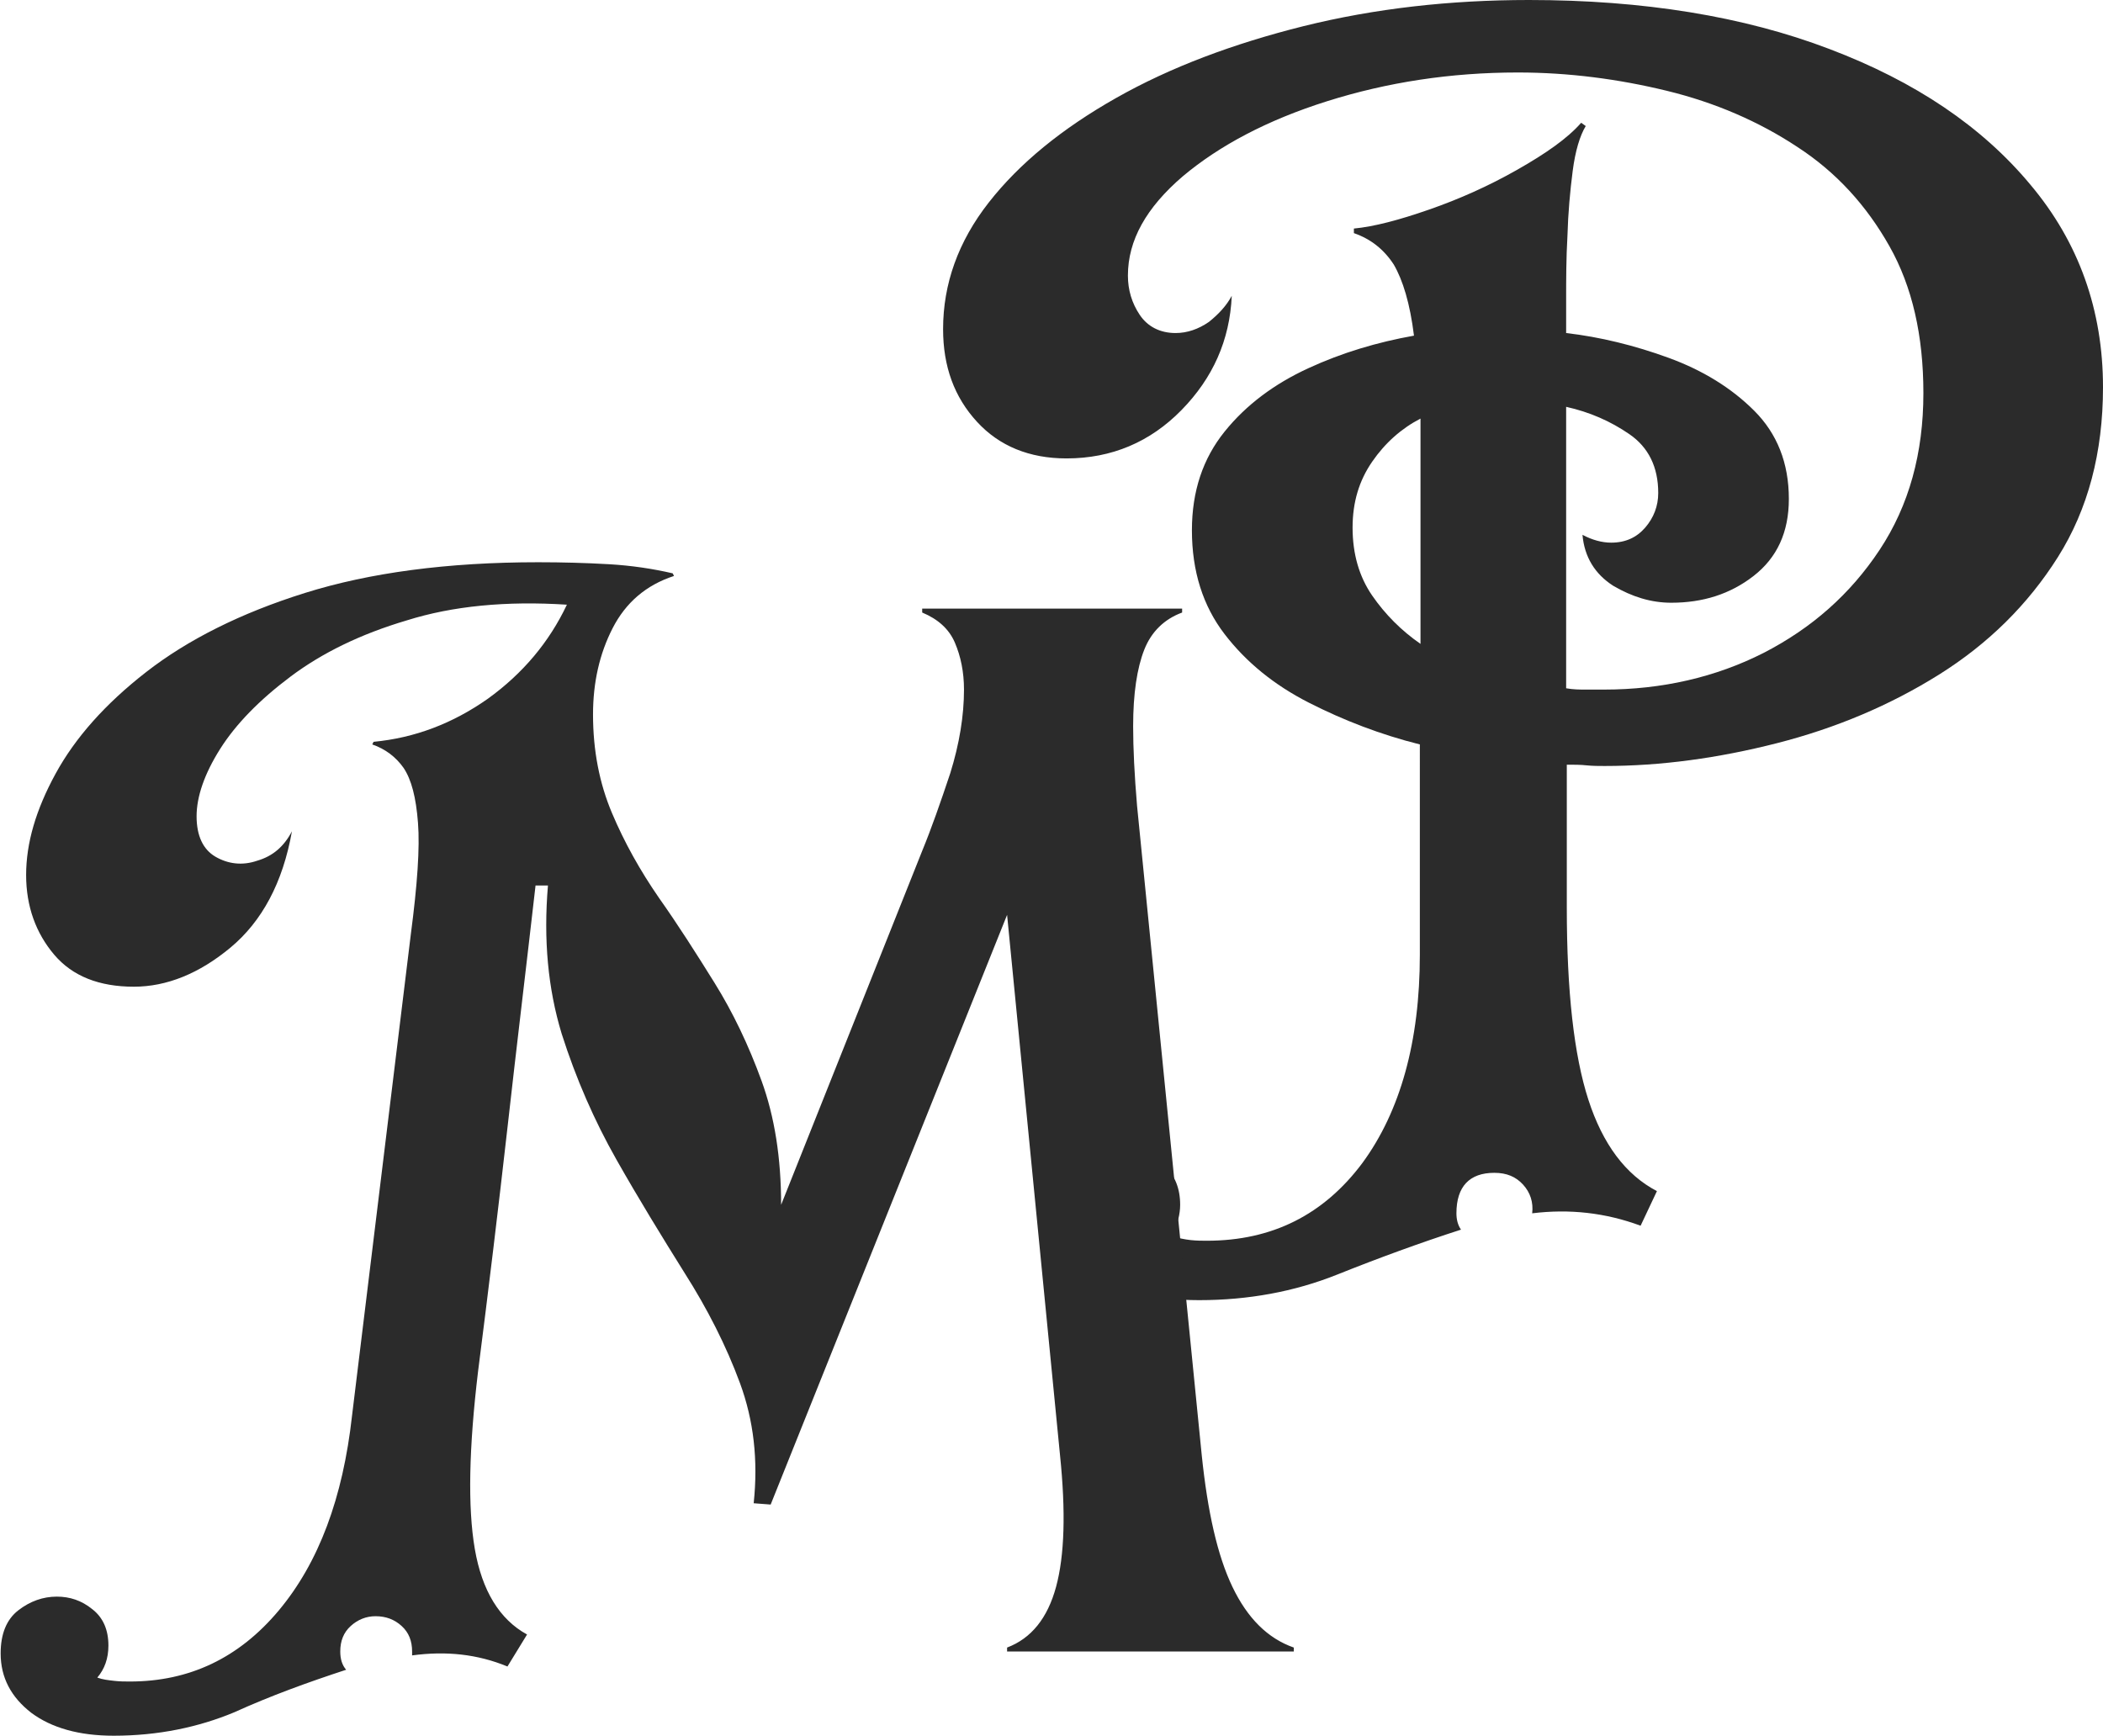 <svg xmlns="http://www.w3.org/2000/svg" xmlns:xlink="http://www.w3.org/1999/xlink" id="Calque_1" x="0px" y="0px" viewBox="0 0 322 265.8" style="enable-background:new 0 0 322 265.8;" xml:space="preserve"><style type="text/css"> .st0{fill:#2B2B2B;}</style><path class="st0" d="M183.6,199.1c-7.1,0-12.2-1.5-15.4-4.4c-3.2-2.9-4.7-6.1-4.7-9.5c0-2.6,0.8-4.8,2.5-6.5 c1.7-1.7,3.8-2.5,6.2-2.5s4.5,0.8,6.1,2.3c1.6,1.5,2.4,3.5,2.4,6c0,1.4-0.4,3-1.2,4.8c0.9,0.3,1.9,0.5,2.8,0.6 c0.9,0.1,1.8,0.1,2.5,0.1c10,0,17.9-4,23.8-11.9c5.8-7.9,8.8-18.6,8.8-31.9V114c-6-1.5-11.7-3.7-17-6.4c-5.3-2.7-9.6-6.2-12.9-10.5 c-3.3-4.3-5-9.6-5-15.9c0-6,1.7-11,5-15.1c3.3-4.1,7.6-7.3,12.8-9.7c5.2-2.4,10.6-4,16.2-5c-0.6-4.9-1.7-8.5-3.1-10.9 c-1.5-2.3-3.5-3.9-6.1-4.8v-0.7c3.1-0.3,6.9-1.3,11.5-2.9c4.6-1.6,9.1-3.6,13.5-6.1c4.4-2.5,7.7-4.8,9.8-7.2l0.7,0.5 c-0.9,1.5-1.6,3.8-2,6.9c-0.4,3.1-0.7,6.4-0.8,9.9c-0.2,3.5-0.2,6.8-0.2,9.7V51c5.2,0.6,10.5,1.9,15.7,3.8c5.2,1.9,9.6,4.6,13.1,8.1 c3.5,3.5,5.3,8,5.3,13.5c0,5.1-1.8,9-5.4,11.8c-3.6,2.8-7.8,4.1-12.6,4.1c-3.1,0-6-0.9-8.9-2.6c-2.8-1.8-4.4-4.4-4.7-7.8 c1.5,0.8,3,1.2,4.4,1.2c2.2,0,3.9-0.8,5.2-2.3c1.3-1.5,2-3.3,2-5.3c0-4-1.5-7-4.4-9c-2.9-2-6.1-3.4-9.7-4.2v43.1 c1.1,0.2,2.1,0.2,3,0.2c0.9,0,1.9,0,2.8,0c8.9,0,17.1-1.9,24.4-5.6c7.4-3.8,13.3-9,17.8-15.8c4.5-6.8,6.7-14.8,6.7-24 c0-8.8-1.7-16.3-5.2-22.5c-3.5-6.2-8.1-11.3-14.1-15.2c-5.9-3.9-12.6-6.8-20-8.6c-7.4-1.8-15-2.8-22.8-2.8c-10.3,0-20,1.5-29.2,4.4 c-9.2,2.9-16.5,6.8-22.1,11.5c-5.6,4.8-8.4,9.8-8.4,15.2c0,2.2,0.6,4.2,1.8,6c1.2,1.8,3.1,2.8,5.5,2.8c1.8,0,3.5-0.6,5.1-1.7 c1.5-1.2,2.7-2.5,3.5-4c-0.3,6.8-2.9,12.6-7.7,17.5c-4.8,4.9-10.7,7.4-17.6,7.4c-5.7,0-10.3-1.9-13.7-5.6c-3.5-3.8-5.2-8.5-5.2-14.2 c0-6.9,2.3-13.4,7-19.4c4.7-6,11.2-11.3,19.5-16c8.3-4.7,17.9-8.3,28.7-11C210.5,1.3,222,0,234.1,0c17.5,0,32.9,2.5,46,7.5 c13.2,5,23.4,11.9,30.8,20.8c7.4,8.8,11.1,19.2,11.1,31c0,10-2.3,18.7-6.9,26c-4.6,7.3-10.7,13.3-18.2,18 c-7.5,4.7-15.8,8.2-24.8,10.5c-9,2.3-17.8,3.5-26.4,3.5c-0.9,0-1.8,0-2.8-0.1c-0.9-0.1-1.9-0.1-3-0.1v21.9c0,12.8,1.1,22.6,3.3,29.4 c2.2,6.8,5.7,11.5,10.5,14l-2.5,5.3c-5.4-2-10.9-2.6-16.6-1.9c0.2-1.7-0.3-3.2-1.4-4.4c-1.1-1.2-2.5-1.8-4.4-1.8 c-3.8,0-5.8,2.1-5.8,6.2c0,0.9,0.2,1.8,0.7,2.5c-6.2,2-12.5,4.3-19,6.9C198.2,197.8,191.1,199.1,183.6,199.1z M207.1,80.8 c0,4,1,7.5,3,10.4c2,2.9,4.5,5.4,7.4,7.4V64.1c-2.9,1.5-5.4,3.7-7.4,6.6C208.1,73.6,207.1,76.9,207.1,80.8z"></path><path class="st0" d="M17.4,265.8c-5.3,0-9.5-1.2-12.6-3.5c-3.1-2.4-4.7-5.4-4.7-9.1c0-3,0.9-5.2,2.7-6.6c1.8-1.4,3.8-2.1,5.9-2.1 c2,0,3.8,0.6,5.4,1.9c1.7,1.3,2.5,3.2,2.5,5.6c0,2-0.6,3.6-1.7,4.9c0.8,0.3,1.7,0.4,2.6,0.5c0.9,0.1,1.6,0.1,2.4,0.1 c9.1,0,16.7-3.6,22.8-10.9c6.1-7.3,9.8-17.2,11.2-29.8l9-73.7c1-7.6,1.4-13.3,1.1-17.1c-0.3-3.9-1-6.6-2.2-8.4 c-1.2-1.7-2.8-2.9-4.8-3.6l0.2-0.4c6.3-0.6,12.1-2.8,17.5-6.6c5.4-3.9,9.4-8.7,12.1-14.4c-9.3-0.6-17.5,0.2-24.5,2.4 c-7.1,2.1-13,5-17.8,8.6c-4.8,3.6-8.4,7.3-10.8,11.1c-2.4,3.8-3.6,7.3-3.6,10.3s1,5.1,2.9,6.2c1.9,1.1,4.1,1.4,6.4,0.6 c2.4-0.7,4.1-2.2,5.3-4.5c-1.4,7.9-4.6,13.8-9.4,17.8c-4.8,4-9.8,6-14.8,6c-5.3,0-9.4-1.6-12.2-4.9c-2.8-3.3-4.3-7.4-4.3-12.2 c0-4.9,1.5-10,4.5-15.5c3-5.5,7.6-10.7,13.9-15.6c6.3-4.9,14.4-9,24.3-12.1c9.9-3.1,21.8-4.7,35.7-4.7c3.7,0,7.3,0.1,10.8,0.3 c3.5,0.2,6.8,0.7,9.8,1.4l0.2,0.4c-4.3,1.4-7.4,4.1-9.4,8c-2,3.9-3,8.3-3,13.2c0,5.6,1,10.6,2.9,15.1c1.9,4.5,4.3,8.8,7.2,13 c2.9,4.1,5.7,8.5,8.5,13c2.8,4.5,5.2,9.5,7.2,15s3,11.8,3,19l21.6-54.2c1.4-3.4,2.8-7.4,4.3-11.9c1.4-4.5,2.1-8.8,2.1-12.8 c0-2.7-0.5-5.1-1.4-7.2c-0.9-2.1-2.6-3.6-5-4.6v-0.6H181v0.6c-2.7,1-4.7,2.9-5.8,5.7c-1.1,2.8-1.7,6.7-1.7,11.7 c0,3.4,0.2,7.5,0.6,12.2l9.9,99.4c0.9,8.7,2.4,15.4,4.7,20.2c2.3,4.8,5.4,7.9,9.4,9.3v0.6h-43.9v-0.6c3.7-1.4,6.2-4.5,7.5-9.3 c1.3-4.8,1.5-11.5,0.6-20.2l-8.1-82.7L118,230.4l-2.6-0.2c0.7-6.6,0-12.7-2.1-18.4c-2.1-5.7-5-11.4-8.5-16.9 c-3.5-5.6-7-11.3-10.4-17.3c-3.4-6-6.2-12.4-8.4-19.3c-2.1-6.9-2.8-14.4-2.1-22.7H82c-1.4,12.3-2.9,24.6-4.3,37.1 c-1.4,12.4-2.9,24.8-4.5,37.3c-1.4,11.7-1.6,20.8-0.5,27.2c1.1,6.4,3.8,10.8,8,13.1l-3,4.9c-4.6-1.9-9.4-2.4-14.6-1.7v-0.6 c0-1.6-0.5-2.9-1.6-3.9c-1.1-1-2.4-1.5-4-1.5c-1.4,0-2.7,0.5-3.8,1.5c-1.1,1-1.6,2.3-1.6,3.9c0,1.2,0.3,2.1,0.9,2.8 c-5.8,1.9-11.6,4-17.1,6.5C30.4,264.5,24.2,265.8,17.4,265.8z"></path></svg>